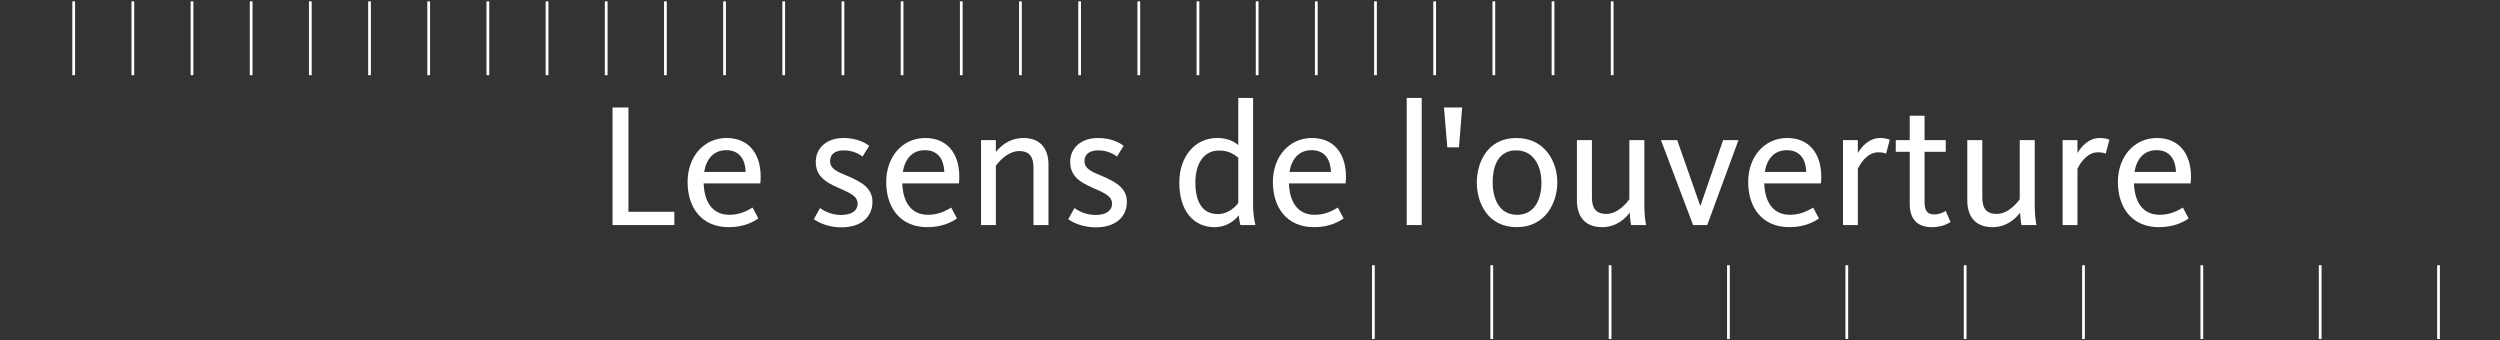 <?xml version="1.0" encoding="iso-8859-1"?>
<!-- Generator: Adobe Illustrator 24.2.1, SVG Export Plug-In . SVG Version: 6.00 Build 0)  -->
<svg version="1.1" id="logos_neu" xmlns="http://www.w3.org/2000/svg" xmlns:xlink="http://www.w3.org/1999/xlink" x="0px" y="0px"
	 viewBox="0 0 702.218 95.6" style="enable-background:new 0 0 702.218 95.6;" xml:space="preserve">
<rect x="0" y="0" width="702.218" height="95.6" fill="#333333" stroke="none"/>
<g>
	<g>
		<g>
			<polygon style="fill:#FFFFFF;" points="270.396,21.118 269.627,21.118 269.627,0.376 270.396,0.376 			"/>
		</g>
	</g>
	<g>
		<g>
			<polygon style="fill:#FFFFFF;" points="253.77,21.118 253.001,21.118 253.001,0.376 253.77,0.376 			"/>
		</g>
	</g>
	<g>
		<g>
			<polygon style="fill:#FFFFFF;" points="237.157,21.118 236.387,21.118 236.387,0.376 237.157,0.376 			"/>
		</g>
	</g>
	<g>
		<g>
			<polygon style="fill:#FFFFFF;" points="220.523,21.118 219.754,21.118 219.754,0.376 220.523,0.376 			"/>
		</g>
	</g>
	<g>
		<g>
			<polygon style="fill:#FFFFFF;" points="203.906,21.118 203.136,21.118 203.136,0.376 203.906,0.376 			"/>
		</g>
	</g>
	<g>
		<g>
			<polygon style="fill:#FFFFFF;" points="187.289,21.118 186.519,21.118 186.519,0.376 187.289,0.376 			"/>
		</g>
	</g>
	<g>
		<g>
			<polygon style="fill:#FFFFFF;" points="170.66,21.118 169.89,21.118 169.89,0.376 170.66,0.376 			"/>
		</g>
	</g>
	<g>
		<g>
			<polygon style="fill:#FFFFFF;" points="154.041,21.118 153.271,21.118 153.271,0.376 154.041,0.376 			"/>
		</g>
	</g>
	<g>
		<g>
			<polygon style="fill:#FFFFFF;" points="137.42,21.118 136.65,21.118 136.65,0.376 137.42,0.376 			"/>
		</g>
	</g>
	<g>
		<g>
			<polygon style="fill:#FFFFFF;" points="120.797,21.118 120.028,21.118 120.028,0.376 120.797,0.376 			"/>
		</g>
	</g>
	<g>
		<g>
			<polygon style="fill:#FFFFFF;" points="104.18,21.118 103.411,21.118 103.411,0.376 104.18,0.376 			"/>
		</g>
	</g>
	<g>
		<g>
			<polygon style="fill:#FFFFFF;" points="87.552,21.118 86.783,21.118 86.783,0.376 87.552,0.376 			"/>
		</g>
	</g>
	<g>
		<g>
			<polygon style="fill:#FFFFFF;" points="70.935,21.118 70.166,21.118 70.166,0.376 70.935,0.376 			"/>
		</g>
	</g>
	<g>
		<g>
			<polygon style="fill:#FFFFFF;" points="54.318,21.118 53.548,21.118 53.548,0.376 54.318,0.376 			"/>
		</g>
	</g>
	<g>
		<g>
			<polygon style="fill:#FFFFFF;" points="37.701,21.118 36.931,21.118 36.931,0.376 37.701,0.376 			"/>
		</g>
	</g>
	<g>
		<g>
			<polygon style="fill:#FFFFFF;" points="21.084,21.118 20.314,21.118 20.314,0.376 21.084,0.376 			"/>
		</g>
	</g>
	<g>
		<g>
			<polygon style="fill:#FFFFFF;" points="419.402,95.224 418.633,95.224 418.633,74.497 419.402,74.497 			"/>
		</g>
	</g>
	<g>
		<g>
			<polygon style="fill:#FFFFFF;" points="452.641,95.224 451.871,95.224 451.871,74.497 452.641,74.497 			"/>
		</g>
	</g>
	<g>
		<g>
			<polygon style="fill:#FFFFFF;" points="485.879,95.224 485.109,95.224 485.109,74.497 485.879,74.497 			"/>
		</g>
	</g>
	<g>
		<g>
			<polygon style="fill:#FFFFFF;" points="519.129,95.224 518.359,95.224 518.359,74.497 519.129,74.497 			"/>
		</g>
	</g>
	<g>
		<g>
			<polygon style="fill:#FFFFFF;" points="552.369,95.224 551.599,95.224 551.599,74.497 552.369,74.497 			"/>
		</g>
	</g>
	<g>
		<g>
			<polygon style="fill:#FFFFFF;" points="585.612,95.224 584.844,95.224 584.844,74.497 585.612,74.497 			"/>
		</g>
	</g>
	<g>
		<g>
			<polygon style="fill:#FFFFFF;" points="618.854,95.224 618.083,95.224 618.083,74.497 618.854,74.497 			"/>
		</g>
	</g>
	<g>
		<g>
			<polygon style="fill:#FFFFFF;" points="287.011,21.118 286.242,21.118 286.242,0.376 287.011,0.376 			"/>
		</g>
	</g>
	<g>
		<g>
			<polygon style="fill:#FFFFFF;" points="303.634,21.118 302.865,21.118 302.865,0.376 303.634,0.376 			"/>
		</g>
	</g>
	<g>
		<g>
			<polygon style="fill:#FFFFFF;" points="320.26,21.118 319.49,21.118 319.49,0.376 320.26,0.376 			"/>
		</g>
	</g>
	<g>
		<g>
			<polygon style="fill:#FFFFFF;" points="336.877,21.118 336.107,21.118 336.107,0.376 336.877,0.376 			"/>
		</g>
	</g>
	<g>
		<g>
			<polygon style="fill:#FFFFFF;" points="353.502,21.118 352.732,21.118 352.732,0.376 353.502,0.376 			"/>
		</g>
	</g>
	<g>
		<g>
			<polygon style="fill:#FFFFFF;" points="370.119,21.118 369.35,21.118 369.35,0.376 370.119,0.376 			"/>
		</g>
	</g>
	<g>
		<g>
			<polygon style="fill:#FFFFFF;" points="386.742,21.118 385.973,21.118 385.973,0.376 386.742,0.376 			"/>
		</g>
	</g>
	<g>
		<g>
			<polygon style="fill:#FFFFFF;" points="403.365,21.118 402.596,21.118 402.596,0.376 403.365,0.376 			"/>
		</g>
	</g>
	<g>
		<g>
			<polygon style="fill:#FFFFFF;" points="419.988,21.118 419.219,21.118 419.219,0.376 419.988,0.376 			"/>
		</g>
	</g>
	<g>
		<g>
			<polygon style="fill:#FFFFFF;" points="436.606,21.118 435.836,21.118 435.836,0.376 436.606,0.376 			"/>
		</g>
	</g>
	<g>
		<g>
			<polygon style="fill:#FFFFFF;" points="453.229,21.118 452.458,21.118 452.458,0.376 453.229,0.376 			"/>
		</g>
	</g>
	<g>
		<g>
			<polygon style="fill:#FFFFFF;" points="386.152,95.224 385.383,95.224 385.383,74.497 386.152,74.497 			"/>
		</g>
	</g>
	<g>
		<g>
			<polygon style="fill:#FFFFFF;" points="652.094,95.224 651.323,95.224 651.323,74.497 652.094,74.497 			"/>
		</g>
	</g>
	<g>
		<g>
			<polygon style="fill:#FFFFFF;" points="685.333,95.224 684.564,95.224 684.564,74.497 685.333,74.497 			"/>
		</g>
	</g>
	<g>
		<path style="fill:#FFFFFF;" d="M172.057,30.183h4.463v29.308h12.894v3.72h-17.357V30.183z"/>
		<path style="fill:#FFFFFF;" d="M193.134,51.111c0-7.091,4.563-12.348,10.96-12.348c6.05,0,9.571,4.215,9.571,10.91
			c0,0.595-0.049,1.189-0.099,1.835h-15.918c0.148,4.761,2.132,8.827,7.24,8.827c3.273,0,5.455-1.438,6.496-2.033l1.637,3.074
			c-1.29,0.843-3.917,2.43-8.332,2.43C197.052,63.806,193.134,58.302,193.134,51.111z M209.449,48.285
			c-0.099-3.224-1.537-6.1-5.455-6.1c-3.621,0-5.604,2.529-6.199,6.1H209.449z"/>
		<path style="fill:#FFFFFF;" d="M228.593,61.574l1.736-3.124c0.893,0.645,3.075,1.934,5.901,1.934c2.876,0,4.662-1.141,4.662-3.174
			c0-2.082-1.934-2.926-5.405-4.463c-3.67-1.587-6.348-3.322-6.348-7.29c0-3.818,2.975-6.694,7.835-6.694
			c3.967,0,6.397,1.587,7.191,2.182l-1.884,3.025c-0.843-0.645-2.678-1.735-5.257-1.735c-2.529,0-3.868,1.14-3.868,3.024
			c0,2.133,1.984,2.976,4.662,4.066c3.818,1.637,7.24,3.323,7.24,7.34c0,4.463-3.372,7.19-8.728,7.19
			C232.759,63.855,230.081,62.617,228.593,61.574z"/>
		<path style="fill:#FFFFFF;" d="M248.926,51.111c0-7.091,4.563-12.348,10.96-12.348c6.05,0,9.571,4.215,9.571,10.91
			c0,0.595-0.049,1.189-0.099,1.835H253.44c0.148,4.761,2.132,8.827,7.24,8.827c3.273,0,5.455-1.438,6.496-2.033l1.637,3.074
			c-1.29,0.843-3.917,2.43-8.332,2.43C252.844,63.806,248.926,58.302,248.926,51.111z M265.241,48.285
			c-0.099-3.224-1.537-6.1-5.455-6.1c-3.621,0-5.604,2.529-6.199,6.1H265.241z"/>
		<path style="fill:#FFFFFF;" d="M275.558,39.358h4.166v3.323c2.033-2.529,4.711-3.918,7.736-3.918c5.059,0,7.042,3.322,7.042,7.488
			v16.96h-4.215V47.094c0-2.876-0.992-4.661-4.017-4.661c-2.579,0-4.959,1.983-6.546,4.115V63.21h-4.166V39.358z"/>
		<path style="fill:#FFFFFF;" d="M300.057,61.574l1.736-3.124c0.893,0.645,3.075,1.934,5.901,1.934c2.876,0,4.662-1.141,4.662-3.174
			c0-2.082-1.934-2.926-5.405-4.463c-3.67-1.587-6.348-3.322-6.348-7.29c0-3.818,2.975-6.694,7.835-6.694
			c3.967,0,6.397,1.587,7.191,2.182l-1.884,3.025c-0.843-0.645-2.678-1.735-5.257-1.735c-2.529,0-3.868,1.14-3.868,3.024
			c0,2.133,1.984,2.976,4.662,4.066c3.818,1.637,7.24,3.323,7.24,7.34c0,4.463-3.372,7.19-8.728,7.19
			C304.223,63.855,301.545,62.617,300.057,61.574z"/>
		<path style="fill:#FFFFFF;" d="M331.251,51.31c0-7.538,4.563-12.547,10.563-12.547c2.529,0,4.513,0.694,6,1.983V27.505h4.166
			v30.449c0,1.885,0.347,3.968,0.645,5.257h-4.215c-0.149-0.496-0.397-1.835-0.446-2.728c-1.637,2.033-3.967,3.322-6.844,3.322
			C335.318,63.806,331.251,59.293,331.251,51.31z M347.815,57.012V44.316c-1.438-1.289-3.124-2.033-5.405-2.033
			c-4.314,0-6.645,3.72-6.645,8.977s1.834,8.877,6.348,8.877C344.194,60.137,346.377,58.946,347.815,57.012z"/>
		<path style="fill:#FFFFFF;" d="M357.536,51.111c0-7.091,4.563-12.348,10.959-12.348c6.051,0,9.571,4.215,9.571,10.91
			c0,0.595-0.05,1.189-0.099,1.835h-15.919c0.148,4.761,2.132,8.827,7.24,8.827c3.272,0,5.455-1.438,6.496-2.033l1.637,3.074
			c-1.29,0.843-3.918,2.43-8.331,2.43C361.454,63.806,357.536,58.302,357.536,51.111z M373.851,48.285
			c-0.099-3.224-1.537-6.1-5.454-6.1c-3.62,0-5.604,2.529-6.199,6.1H373.851z"/>
		<path style="fill:#FFFFFF;" d="M395.128,27.505h4.215v35.706h-4.215V27.505z"/>
		<path style="fill:#FFFFFF;" d="M405.591,30.183h5.108l-0.893,11.207h-3.273L405.591,30.183z"/>
		<path style="fill:#FFFFFF;" d="M414.816,51.31c0-5.654,2.975-12.547,11.107-12.547c8.084,0,11.506,6.744,11.506,12.447
			c0,5.653-3.273,12.596-11.406,12.596C417.94,63.806,414.816,57.012,414.816,51.31z M432.966,51.31c0-4.96-2.381-9.075-7.092-9.075
			c-4.761,0-6.596,3.967-6.596,8.976s2.083,9.125,6.844,9.125C430.833,60.336,432.966,56.318,432.966,51.31z"/>
		<path style="fill:#FFFFFF;" d="M442.935,56.268V39.357h4.216v16.117c0,2.876,0.991,4.612,4.066,4.612
			c3.372,0,5.951-3.422,6.446-4.116V39.357h4.216v18.448c0,2.231,0.248,4.364,0.496,5.405h-4.216
			c-0.148-0.595-0.347-2.331-0.396-3.472c-1.141,1.538-3.67,4.066-7.736,4.066C444.919,63.806,442.935,60.483,442.935,56.268z"/>
		<path style="fill:#FFFFFF;" d="M466.542,39.358h4.563l6.447,18.398h0.099l6.348-18.398h4.314l-8.777,23.854h-3.968L466.542,39.358
			z"/>
		<path style="fill:#FFFFFF;" d="M491.042,51.111c0-7.091,4.563-12.348,10.959-12.348c6.051,0,9.571,4.215,9.571,10.91
			c0,0.595-0.05,1.189-0.099,1.835h-15.919c0.148,4.761,2.132,8.827,7.24,8.827c3.272,0,5.455-1.438,6.496-2.033l1.637,3.074
			c-1.29,0.843-3.918,2.43-8.331,2.43C494.96,63.806,491.042,58.302,491.042,51.111z M507.357,48.285
			c-0.099-3.224-1.537-6.1-5.454-6.1c-3.62,0-5.604,2.529-6.199,6.1H507.357z"/>
		<path style="fill:#FFFFFF;" d="M517.673,39.358h4.166v3.62c0.992-1.637,3.025-4.215,6.298-4.215c1.538,0,2.331,0.347,2.678,0.496
			l-1.041,3.917c-0.298-0.148-0.893-0.396-2.183-0.396c-3.422,0-5.355,3.818-5.752,4.612v15.819h-4.166L517.673,39.358
			L517.673,39.358z"/>
		<path style="fill:#FFFFFF;" d="M536.419,57.259V42.631H532.5v-3.273h3.918v-6.844h4.166v6.844h5.951v3.273h-5.951v14.084
			c0,2.38,0.693,3.521,2.727,3.521c1.488,0,2.777-0.694,3.225-0.992l1.338,3.125c-0.744,0.496-2.529,1.438-5.207,1.438
			C538.353,63.806,536.419,61.376,536.419,57.259z"/>
		<path style="fill:#FFFFFF;" d="M552.586,56.268V39.357h4.215v16.117c0,2.876,0.992,4.612,4.066,4.612
			c3.372,0,5.951-3.422,6.447-4.116V39.357h4.215v18.448c0,2.231,0.248,4.364,0.496,5.405h-4.215
			c-0.149-0.595-0.348-2.331-0.397-3.472c-1.141,1.538-3.669,4.066-7.736,4.066C554.57,63.806,552.586,60.483,552.586,56.268z"/>
		<path style="fill:#FFFFFF;" d="M579.366,39.358h4.166v3.62c0.992-1.637,3.025-4.215,6.299-4.215c1.537,0,2.33,0.347,2.678,0.496
			l-1.041,3.917c-0.299-0.148-0.893-0.396-2.183-0.396c-3.422,0-5.356,3.818-5.753,4.612v15.819h-4.166V39.358z"/>
		<path style="fill:#FFFFFF;" d="M594.89,51.111c0-7.091,4.563-12.348,10.96-12.348c6.05,0,9.571,4.215,9.571,10.91
			c0,0.595-0.05,1.189-0.1,1.835h-15.918c0.148,4.761,2.132,8.827,7.24,8.827c3.272,0,5.455-1.438,6.496-2.033l1.637,3.074
			c-1.29,0.843-3.918,2.43-8.332,2.43C598.807,63.806,594.89,58.302,594.89,51.111z M611.205,48.285
			c-0.099-3.224-1.537-6.1-5.454-6.1c-3.621,0-5.604,2.529-6.199,6.1H611.205z"/>
	</g>
</g>
</svg>
